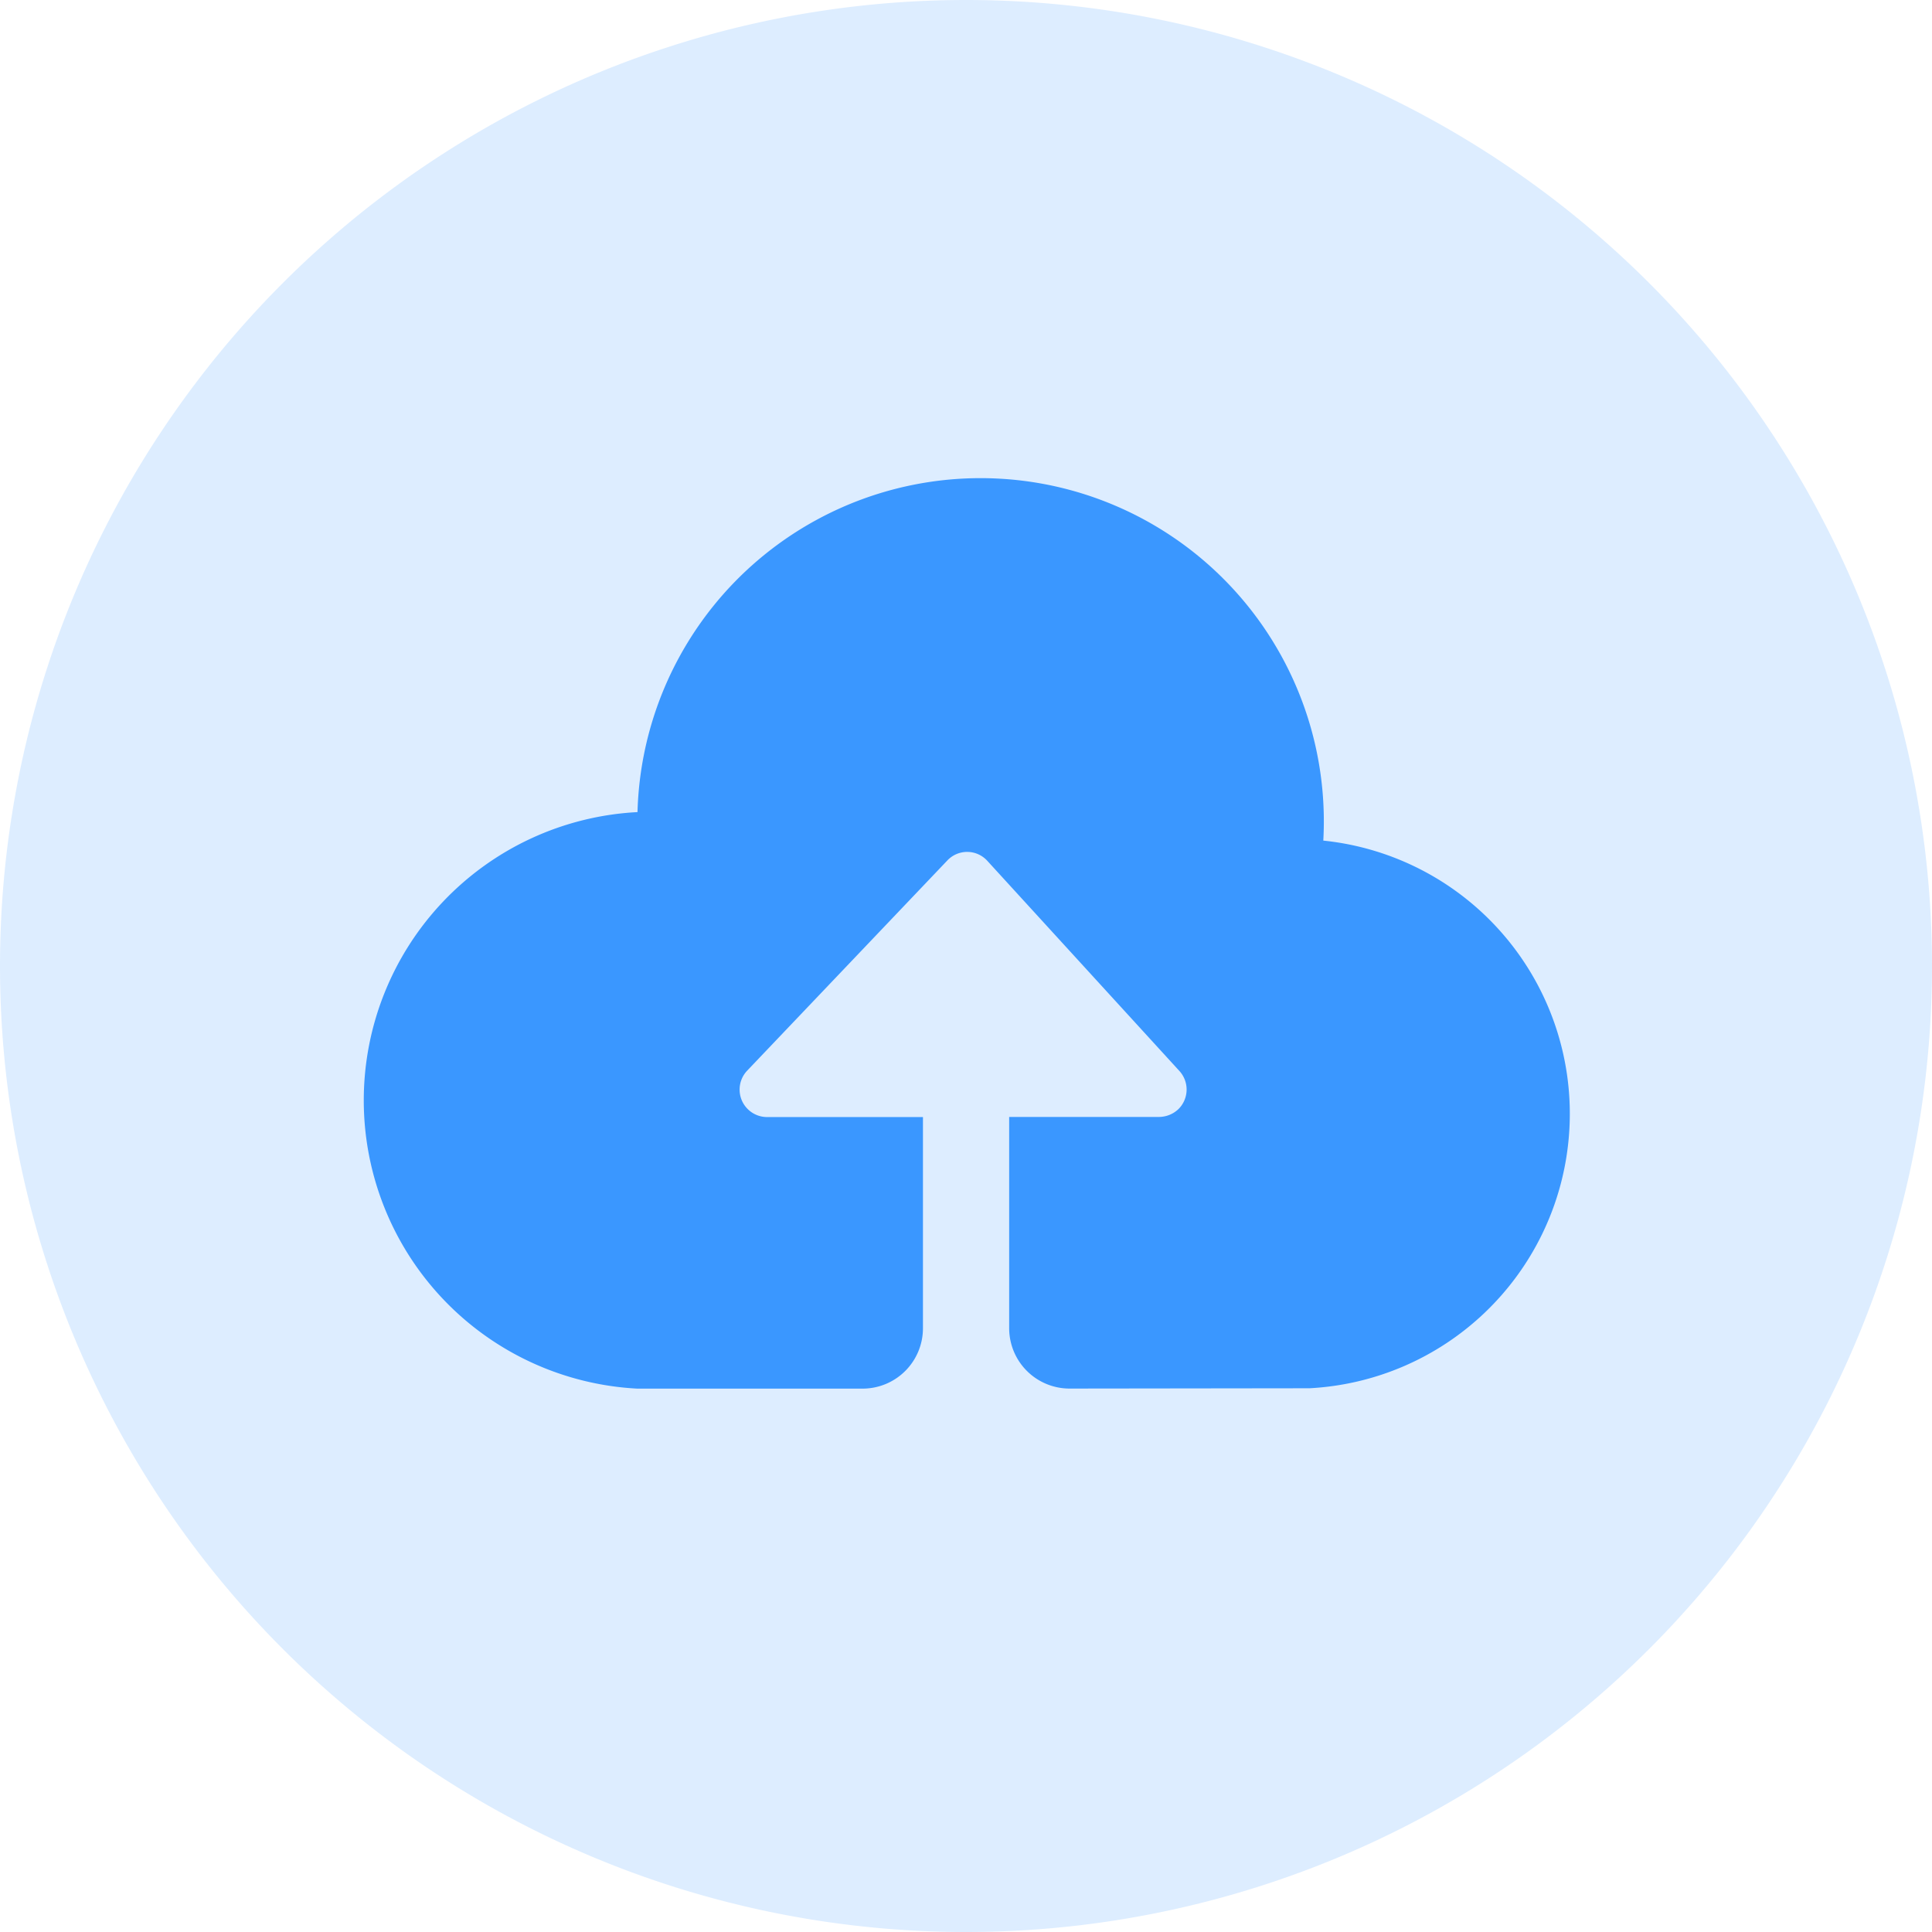 <?xml version="1.0" standalone="no"?><!DOCTYPE svg PUBLIC "-//W3C//DTD SVG 1.1//EN"
        "http://www.w3.org/Graphics/SVG/1.1/DTD/svg11.dtd">
<svg t="1622617256434" class="icon" viewBox="0 0 1024 1024" version="1.1" xmlns="http://www.w3.org/2000/svg"
     p-id="10781"
     width="200" height="200">
    <defs>
        <style type="text/css"></style>
    </defs>
    <path d="M512 512m-512 0a512 512 0 1 0 1024 0 512 512 0 1 0-1024 0Z" fill="#3a97ff" fill-opacity=".17"
          p-id="10782"></path>
    <path d="M534.848 592H614.4a15.04 15.04 0 0 0 10.4-4.352 14.592 14.592 0 0 0 0.288-20.032l-101.76-111.328a14.432 14.432 0 0 0-21.248-0.192l-106.048 111.36a14.56 14.56 0 0 0 10.496 24.608h82.656V704a32 32 0 0 1-32 32h-119.424a152.992 152.992 0 0 1 0.128-305.568 181.92 181.92 0 1 1 363.488 15.104 145.536 145.536 0 0 1 129.888 159.744 145.6 145.6 0 0 1-137.184 130.528l-127.136 0.16a32 32 0 0 1-32.064-32V592z"
          fill="#3a97ff" p-id="10783"></path>
</svg>